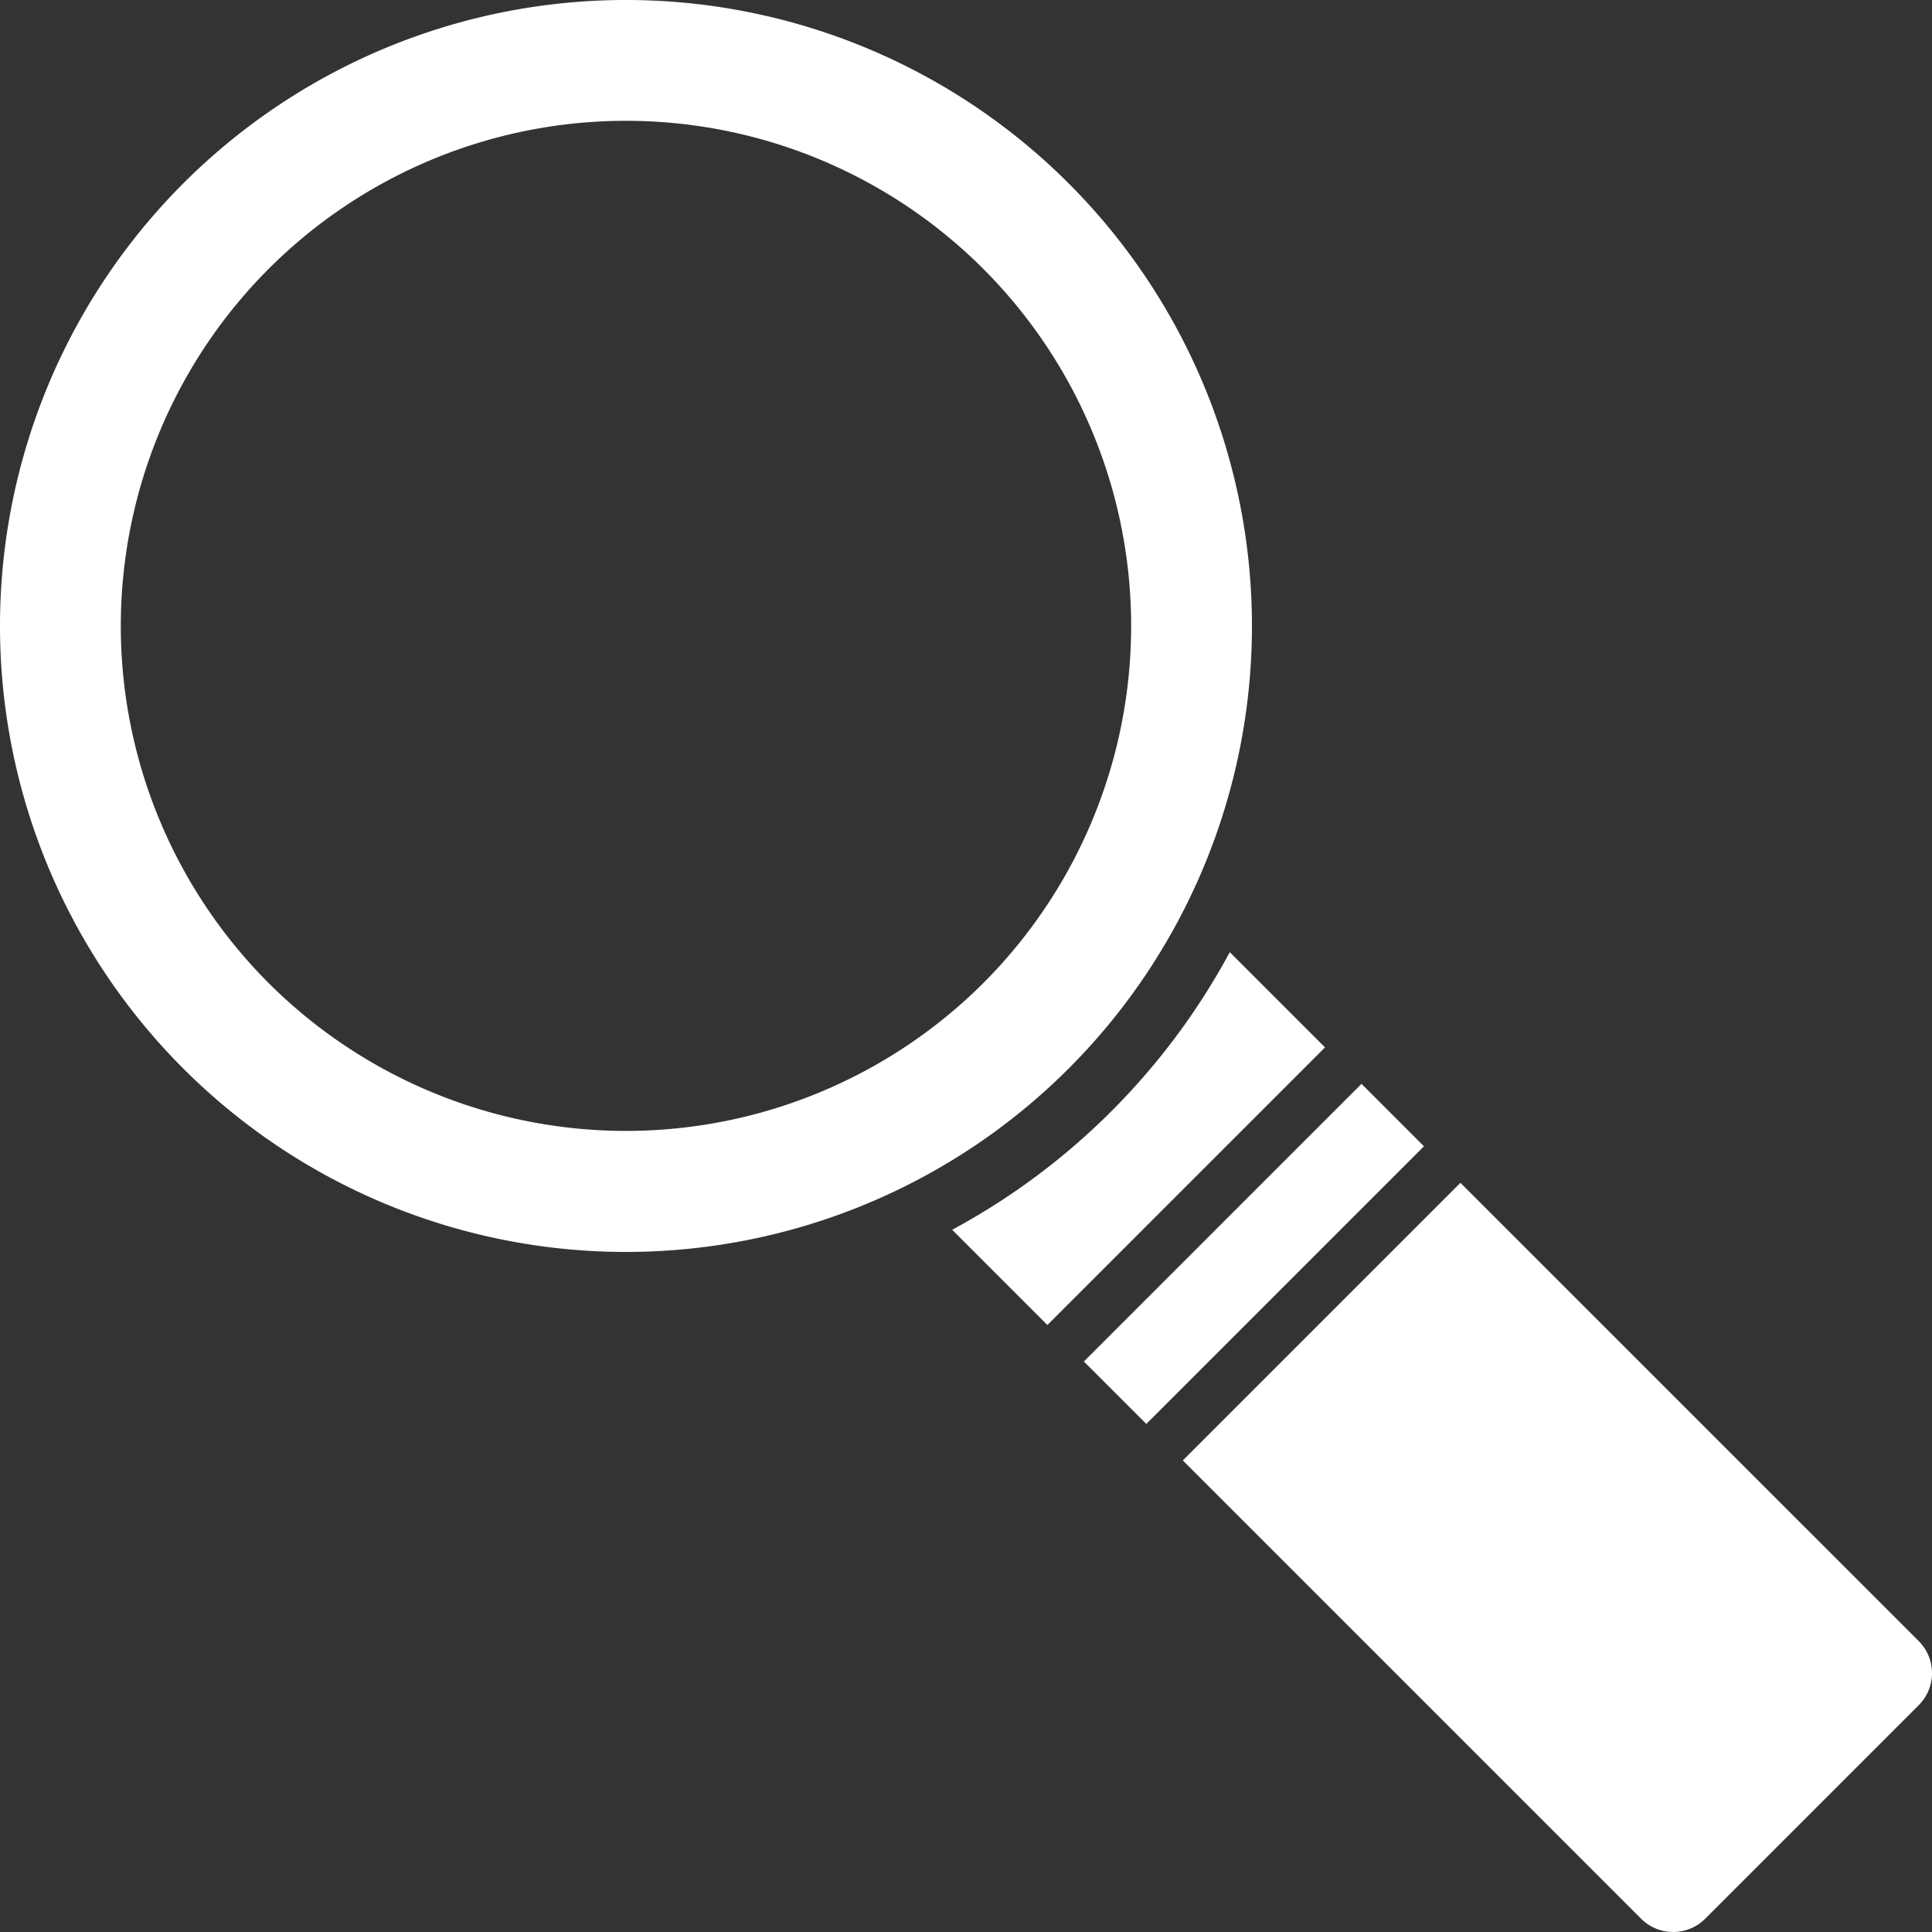 <svg xmlns="http://www.w3.org/2000/svg" viewBox="0 0 127.94 127.94"><rect x="0" y="0" width="127.94" height="127.94" fill="#333333" stroke="none"/><defs><style>.a{fill:#fff;}</style></defs><path d="M12.142 70.765a41.453 41.453 0 1 0-.001-58.624 41.452 41.452 0 0 0 .001 58.624zm5.657-5.656a33.453 33.453 0 1 1 47.309-.001 33.492 33.492 0 0 1-47.309.001z" class="a"/><path d="M81.439 63.054l6.306 6.306L69.36 87.744l-6.306-6.306A45.32 45.32 0 0 0 81.439 63.054zm45.623 45.622a3 3 0 0 1 0 4.243l-14.142 14.142a3 3 0 0 1-4.243 0l-30.35-30.35 18.385-18.384zM71.776 90.16L90.161 71.775l4.135 4.135L75.911 94.295z" class="a"/></svg>